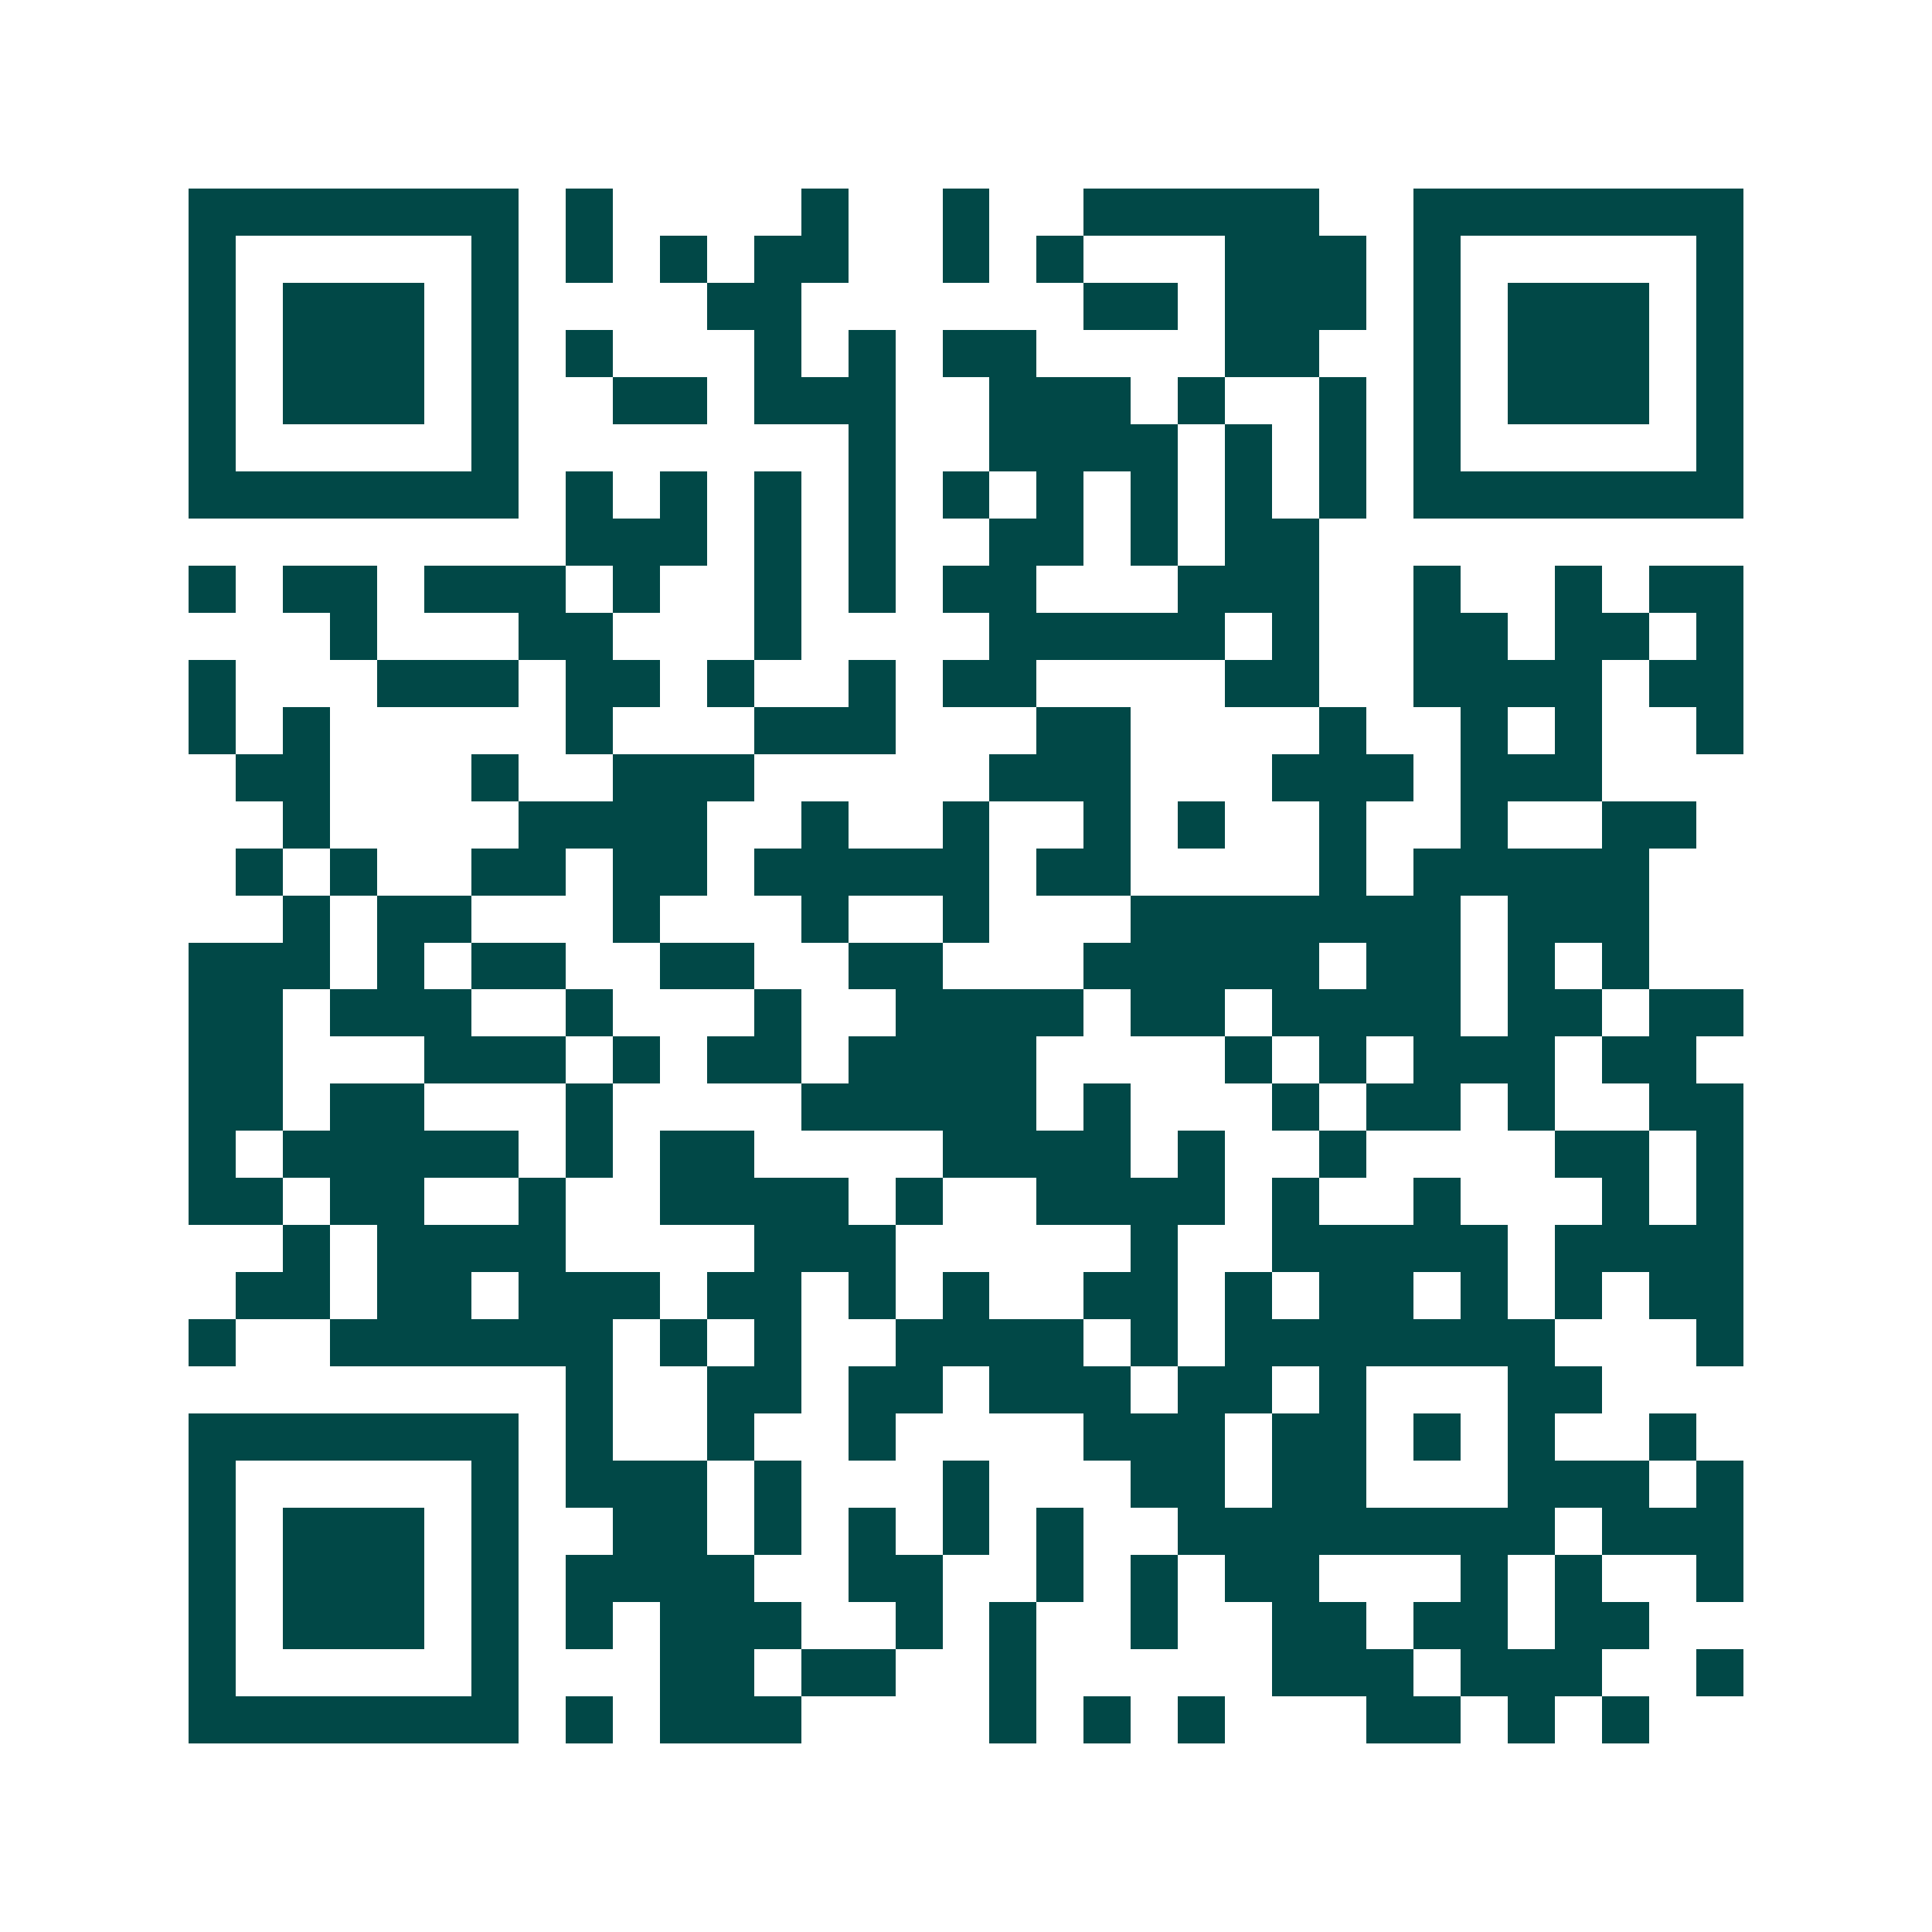 <svg xmlns="http://www.w3.org/2000/svg" width="200" height="200" viewBox="0 0 41 41" shape-rendering="crispEdges"><path fill="#ffffff" d="M0 0h41v41H0z"/><path stroke="#014847" d="M4 4.5h7m1 0h1m4 0h1m2 0h1m2 0h5m2 0h7M4 5.5h1m5 0h1m1 0h1m1 0h1m1 0h2m2 0h1m1 0h1m3 0h3m1 0h1m5 0h1M4 6.5h1m1 0h3m1 0h1m4 0h2m6 0h2m1 0h3m1 0h1m1 0h3m1 0h1M4 7.5h1m1 0h3m1 0h1m1 0h1m3 0h1m1 0h1m1 0h2m4 0h2m2 0h1m1 0h3m1 0h1M4 8.5h1m1 0h3m1 0h1m2 0h2m1 0h3m2 0h3m1 0h1m2 0h1m1 0h1m1 0h3m1 0h1M4 9.5h1m5 0h1m7 0h1m2 0h4m1 0h1m1 0h1m1 0h1m5 0h1M4 10.5h7m1 0h1m1 0h1m1 0h1m1 0h1m1 0h1m1 0h1m1 0h1m1 0h1m1 0h1m1 0h7M12 11.5h3m1 0h1m1 0h1m2 0h2m1 0h1m1 0h2M4 12.5h1m1 0h2m1 0h3m1 0h1m2 0h1m1 0h1m1 0h2m3 0h3m2 0h1m2 0h1m1 0h2M7 13.5h1m3 0h2m3 0h1m4 0h5m1 0h1m2 0h2m1 0h2m1 0h1M4 14.5h1m3 0h3m1 0h2m1 0h1m2 0h1m1 0h2m4 0h2m2 0h4m1 0h2M4 15.5h1m1 0h1m5 0h1m3 0h3m3 0h2m4 0h1m2 0h1m1 0h1m2 0h1M5 16.5h2m3 0h1m2 0h3m5 0h3m3 0h3m1 0h3M6 17.5h1m4 0h4m2 0h1m2 0h1m2 0h1m1 0h1m2 0h1m2 0h1m2 0h2M5 18.5h1m1 0h1m2 0h2m1 0h2m1 0h5m1 0h2m4 0h1m1 0h5M6 19.5h1m1 0h2m3 0h1m3 0h1m2 0h1m3 0h7m1 0h3M4 20.5h3m1 0h1m1 0h2m2 0h2m2 0h2m3 0h5m1 0h2m1 0h1m1 0h1M4 21.5h2m1 0h3m2 0h1m3 0h1m2 0h4m1 0h2m1 0h4m1 0h2m1 0h2M4 22.5h2m3 0h3m1 0h1m1 0h2m1 0h4m4 0h1m1 0h1m1 0h3m1 0h2M4 23.5h2m1 0h2m3 0h1m4 0h5m1 0h1m3 0h1m1 0h2m1 0h1m2 0h2M4 24.5h1m1 0h5m1 0h1m1 0h2m4 0h4m1 0h1m2 0h1m4 0h2m1 0h1M4 25.5h2m1 0h2m2 0h1m2 0h4m1 0h1m2 0h4m1 0h1m2 0h1m3 0h1m1 0h1M6 26.5h1m1 0h4m4 0h3m5 0h1m2 0h5m1 0h4M5 27.5h2m1 0h2m1 0h3m1 0h2m1 0h1m1 0h1m2 0h2m1 0h1m1 0h2m1 0h1m1 0h1m1 0h2M4 28.5h1m2 0h6m1 0h1m1 0h1m2 0h4m1 0h1m1 0h7m3 0h1M12 29.5h1m2 0h2m1 0h2m1 0h3m1 0h2m1 0h1m3 0h2M4 30.5h7m1 0h1m2 0h1m2 0h1m4 0h3m1 0h2m1 0h1m1 0h1m2 0h1M4 31.5h1m5 0h1m1 0h3m1 0h1m3 0h1m3 0h2m1 0h2m3 0h3m1 0h1M4 32.5h1m1 0h3m1 0h1m2 0h2m1 0h1m1 0h1m1 0h1m1 0h1m2 0h8m1 0h3M4 33.5h1m1 0h3m1 0h1m1 0h4m2 0h2m2 0h1m1 0h1m1 0h2m3 0h1m1 0h1m2 0h1M4 34.5h1m1 0h3m1 0h1m1 0h1m1 0h3m2 0h1m1 0h1m2 0h1m2 0h2m1 0h2m1 0h2M4 35.5h1m5 0h1m3 0h2m1 0h2m2 0h1m5 0h3m1 0h3m2 0h1M4 36.5h7m1 0h1m1 0h3m4 0h1m1 0h1m1 0h1m3 0h2m1 0h1m1 0h1"/></svg>
